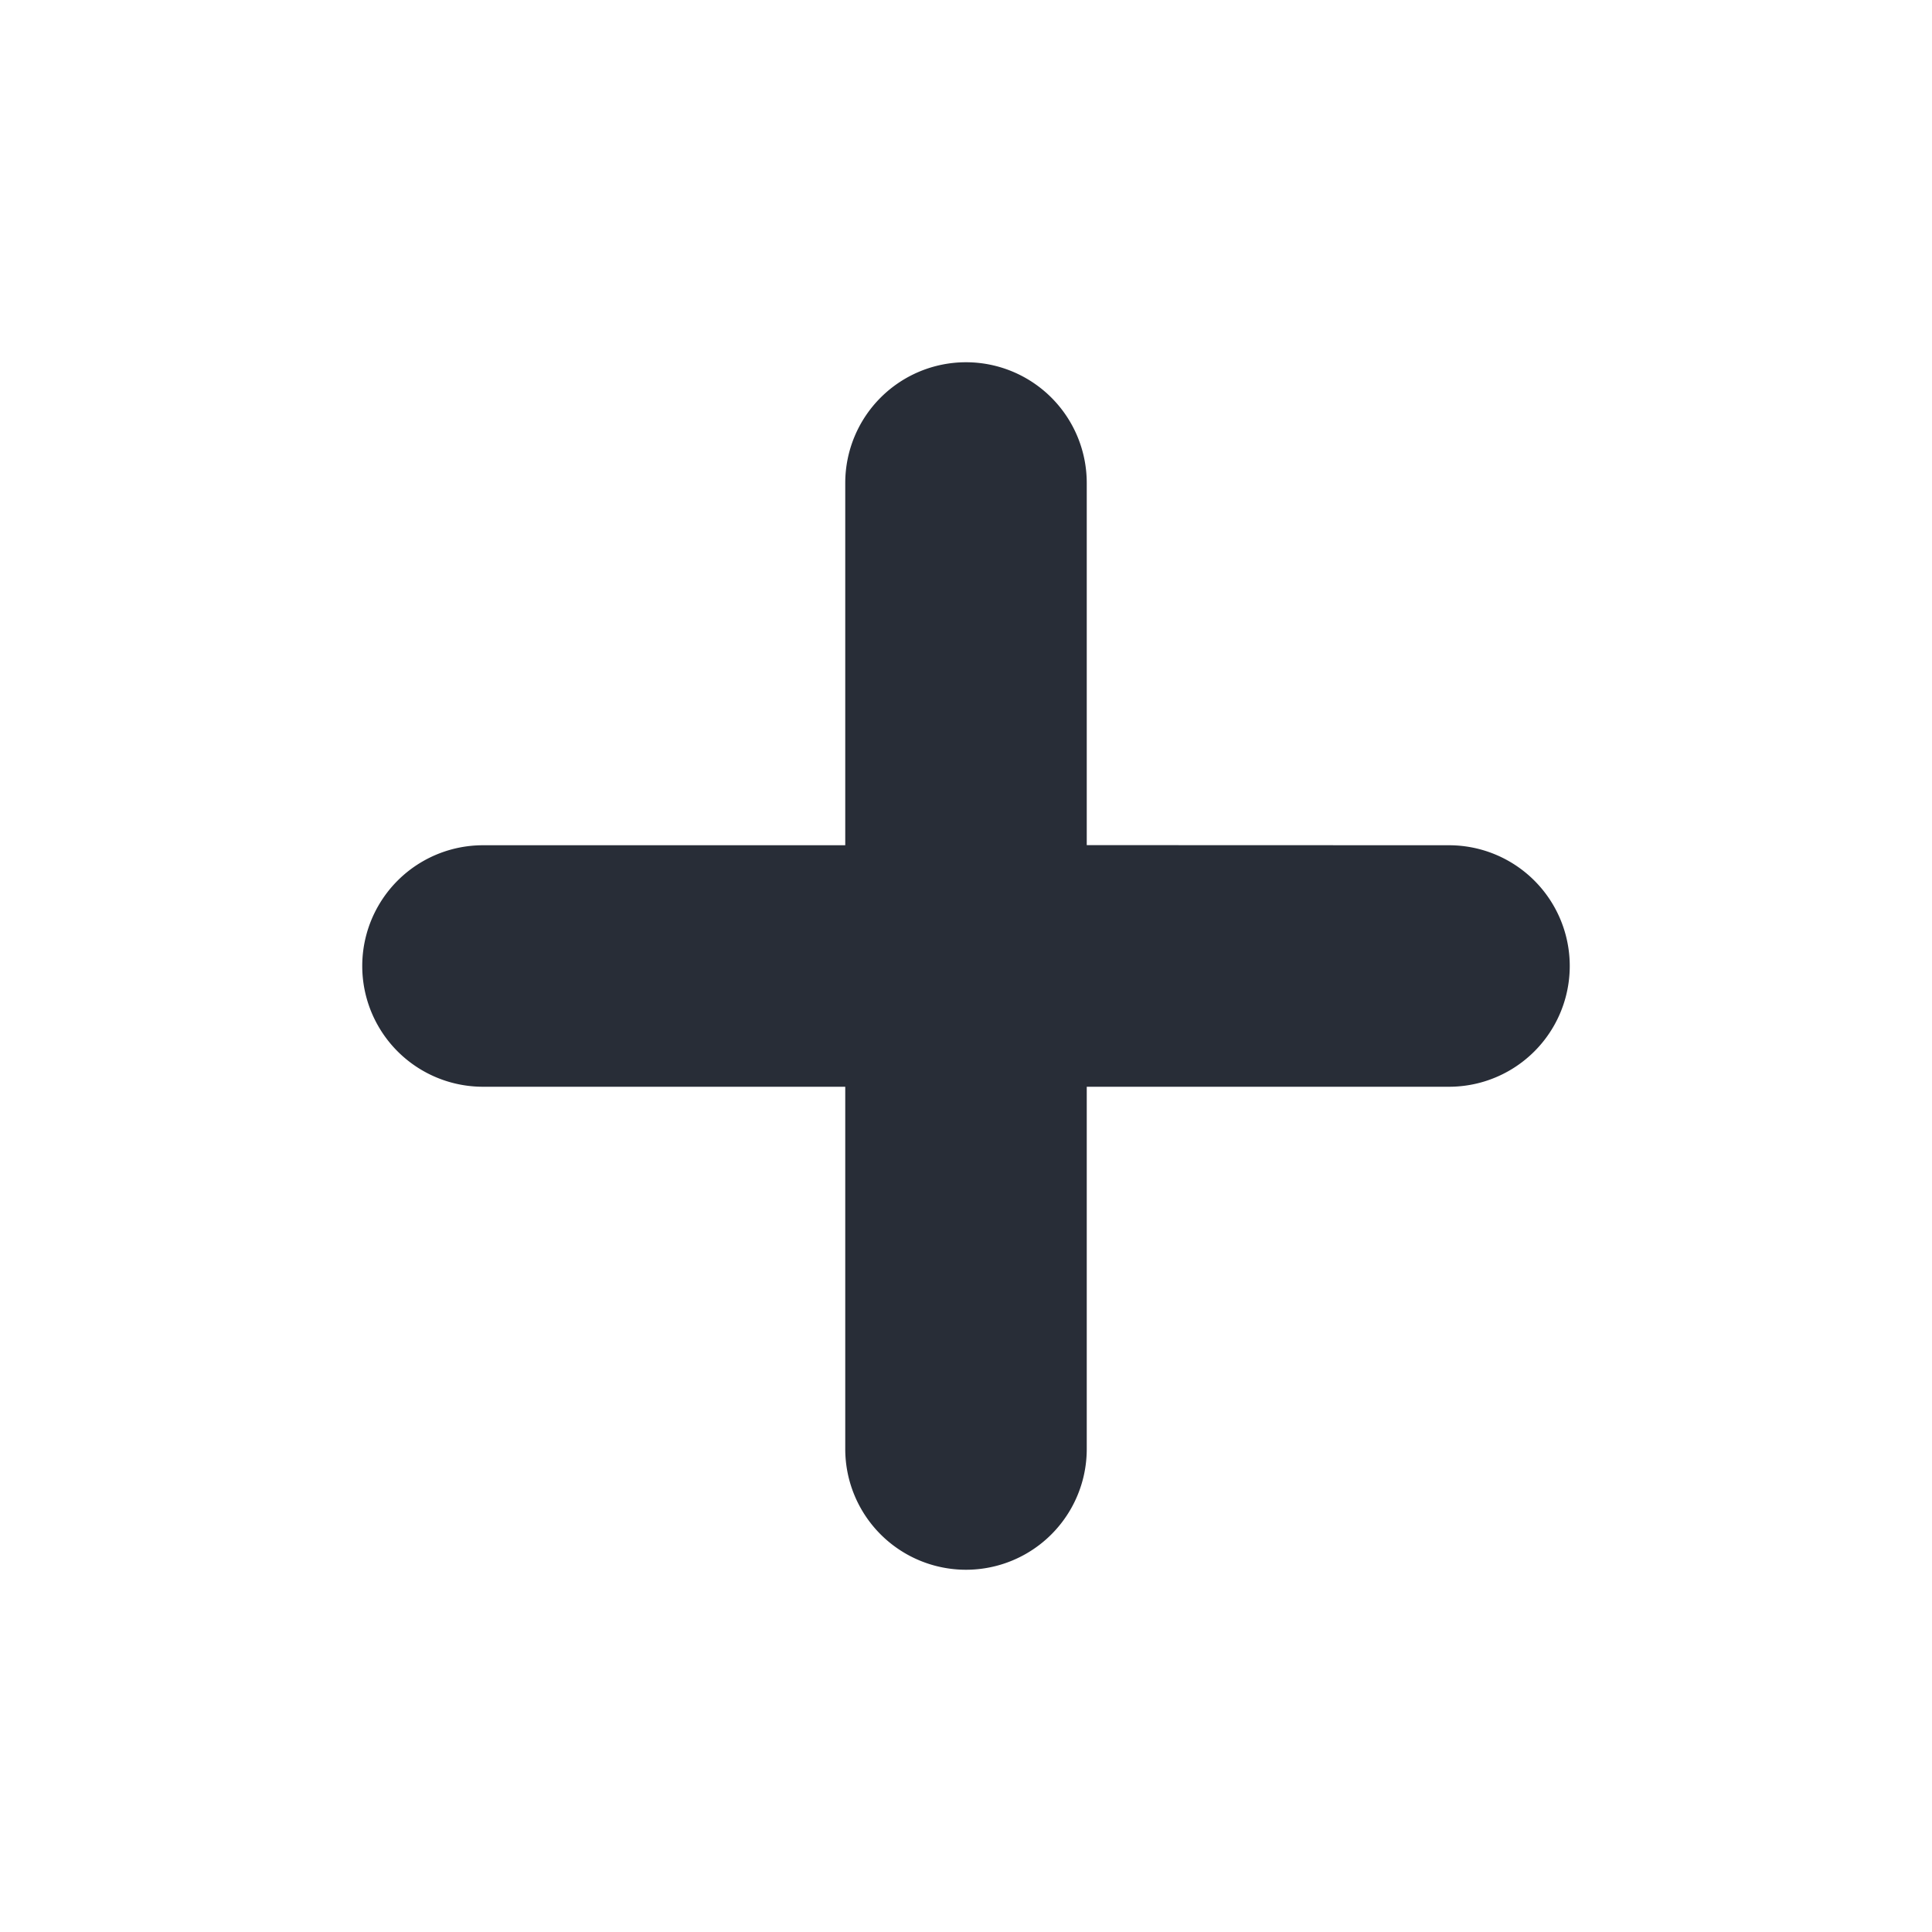 <svg xmlns="http://www.w3.org/2000/svg" id="action-add-16" width="16" height="16" viewBox="0 0 16 16"><g fill="none" fill-rule="evenodd" class="symbols"><g fill="#282D37" class="add"><path d="M8 3a1 1 0 0 1 1 1v2.999L12 7a1 1 0 0 1 0 2H9v3a1 1 0 0 1-2 0V9H4a1 1 0 1 1 0-2h3V4a1 1 0 0 1 1-1Z" class="color"/></g></g></svg>